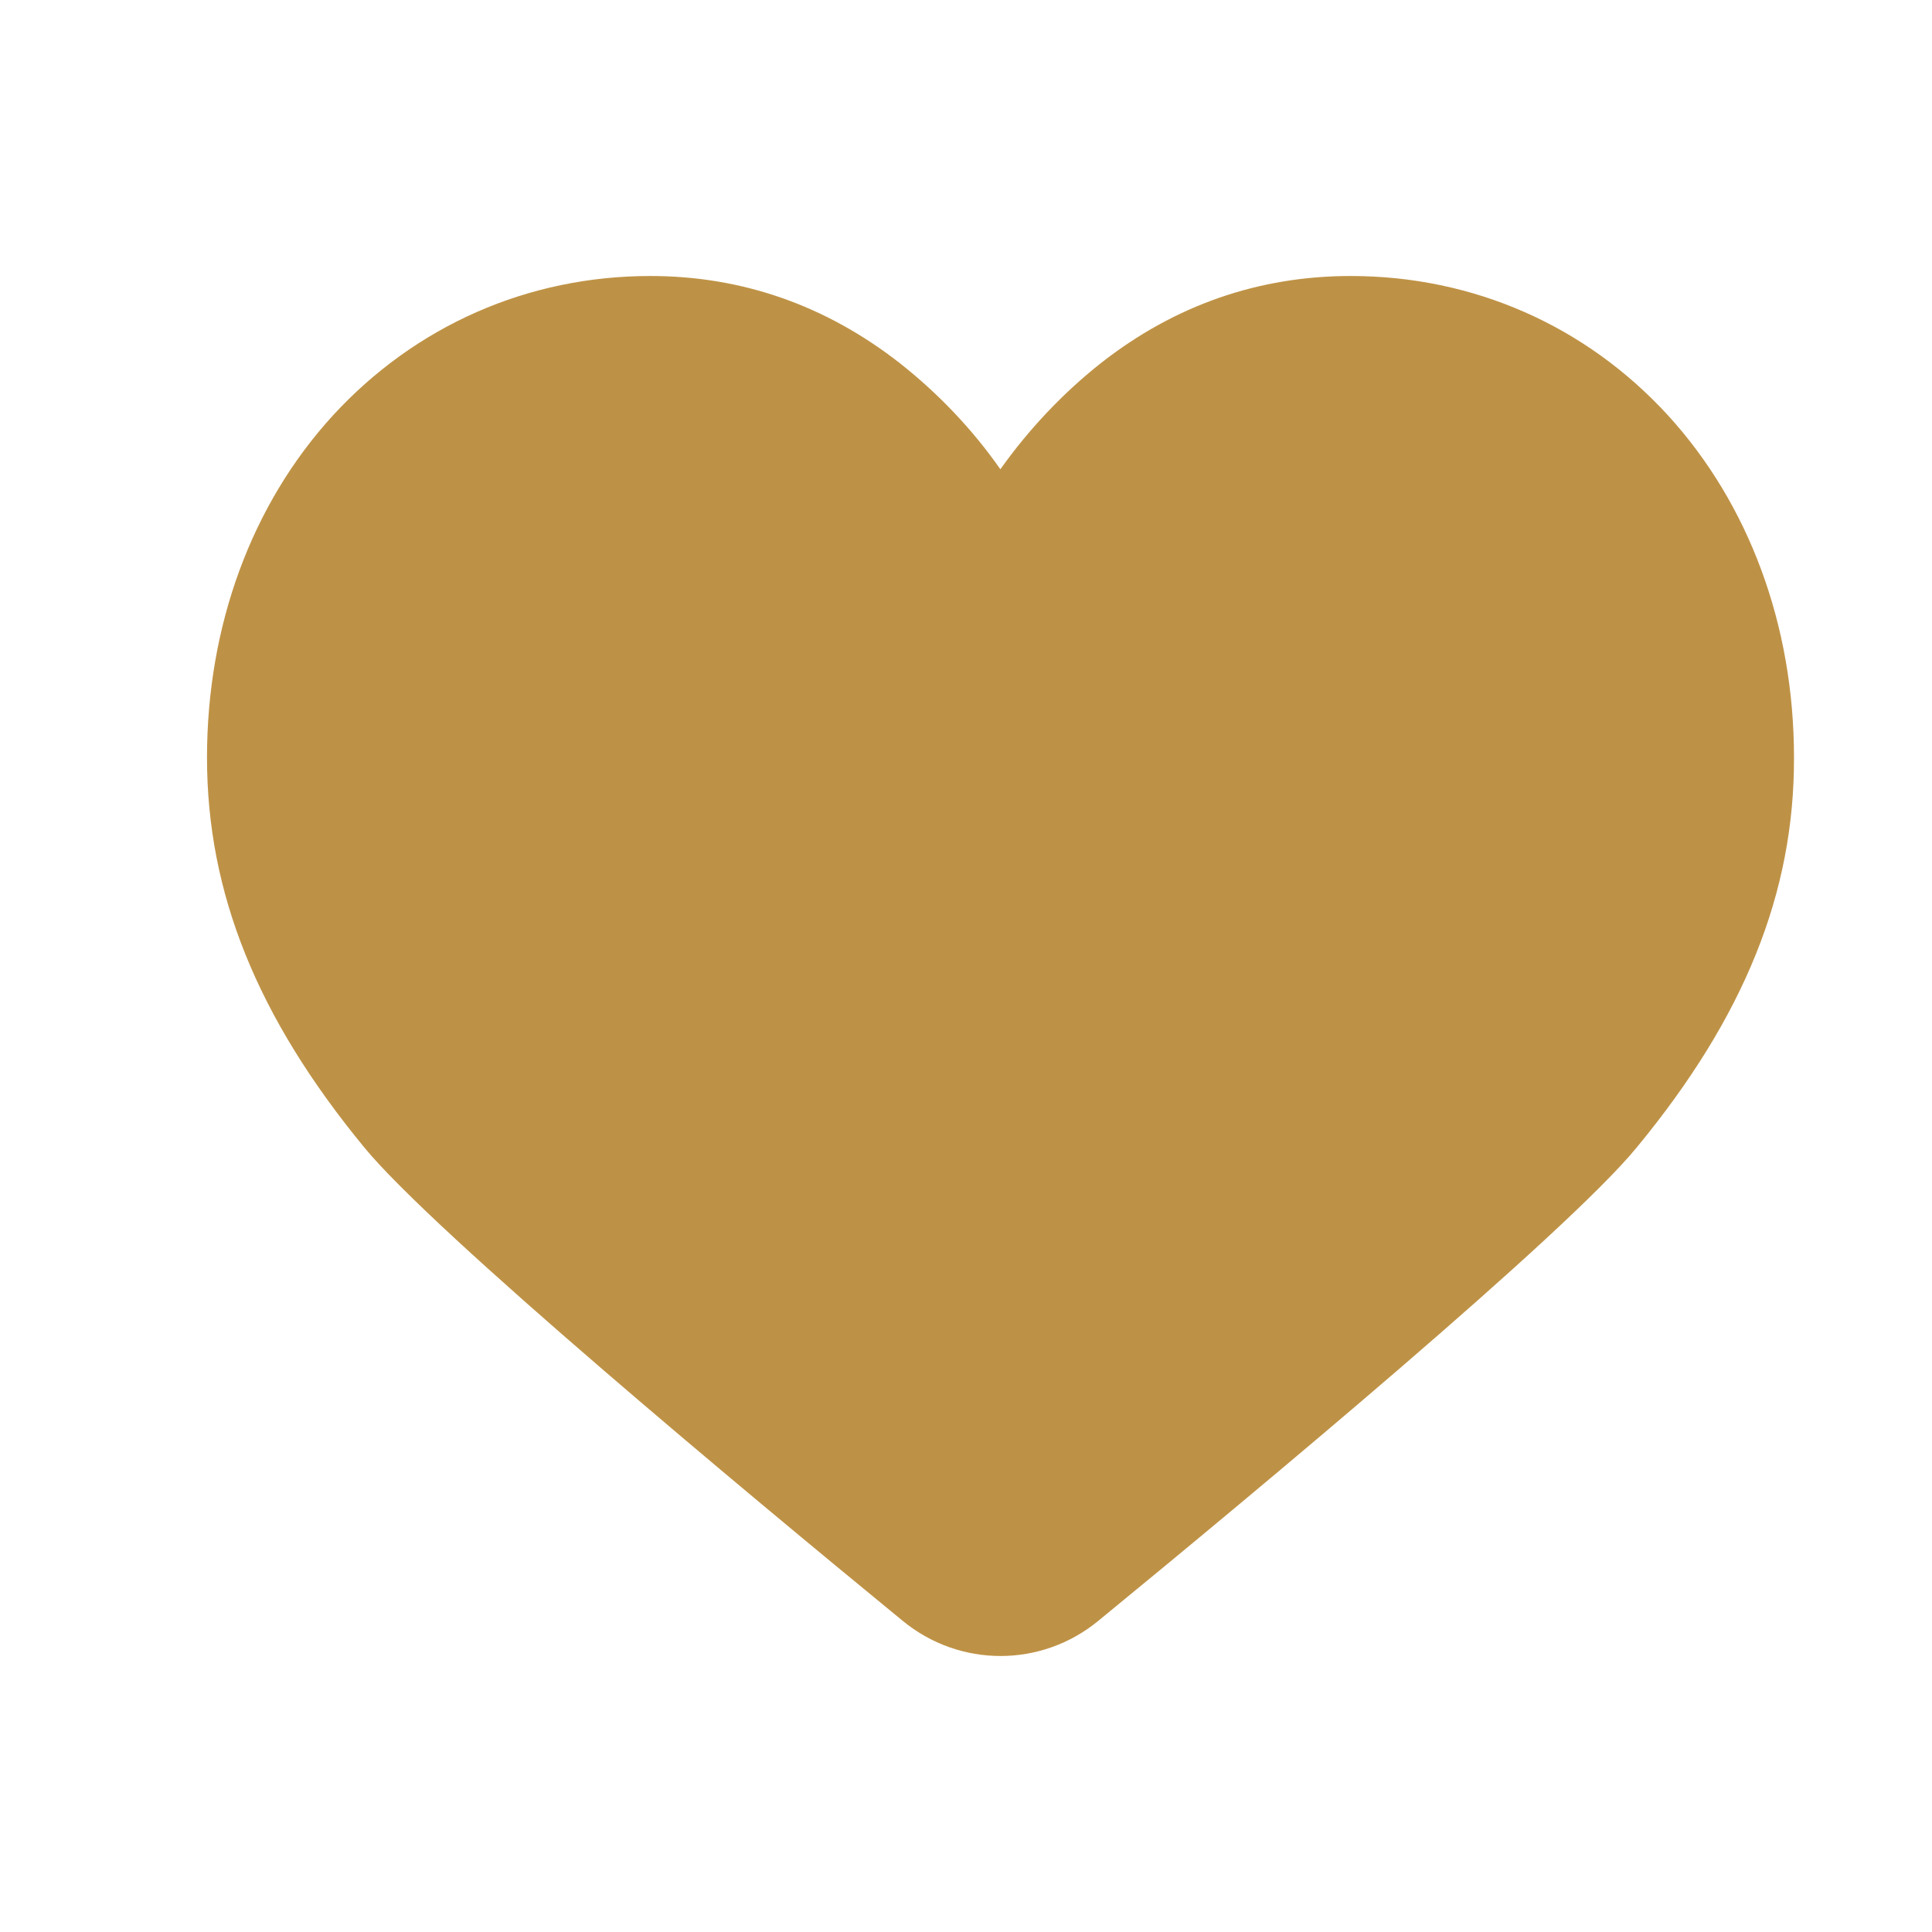 <svg width="28" height="28" viewBox="0 0 28 28" fill="none" xmlns="http://www.w3.org/2000/svg">
<path d="M23.722 16.628C22.707 17.87 18.241 21.586 15.918 23.49C15.091 24.17 13.909 24.17 13.082 23.49C10.759 21.586 6.298 17.87 5.278 16.628C3.723 14.738 3 12.938 3 10.98C3 9.067 3.647 7.309 4.824 6.022C6.019 4.721 7.65 4 9.425 4C10.755 4 11.968 4.426 13.037 5.26C13.595 5.7 14.089 6.216 14.498 6.801C14.911 6.221 15.401 5.7 15.958 5.26C17.027 4.422 18.245 4 19.575 4C21.354 4 22.985 4.721 24.176 6.022C25.349 7.309 26 9.063 26 10.98C26.005 12.938 25.281 14.738 23.722 16.628Z" fill="#BE9246"/>
</svg>
